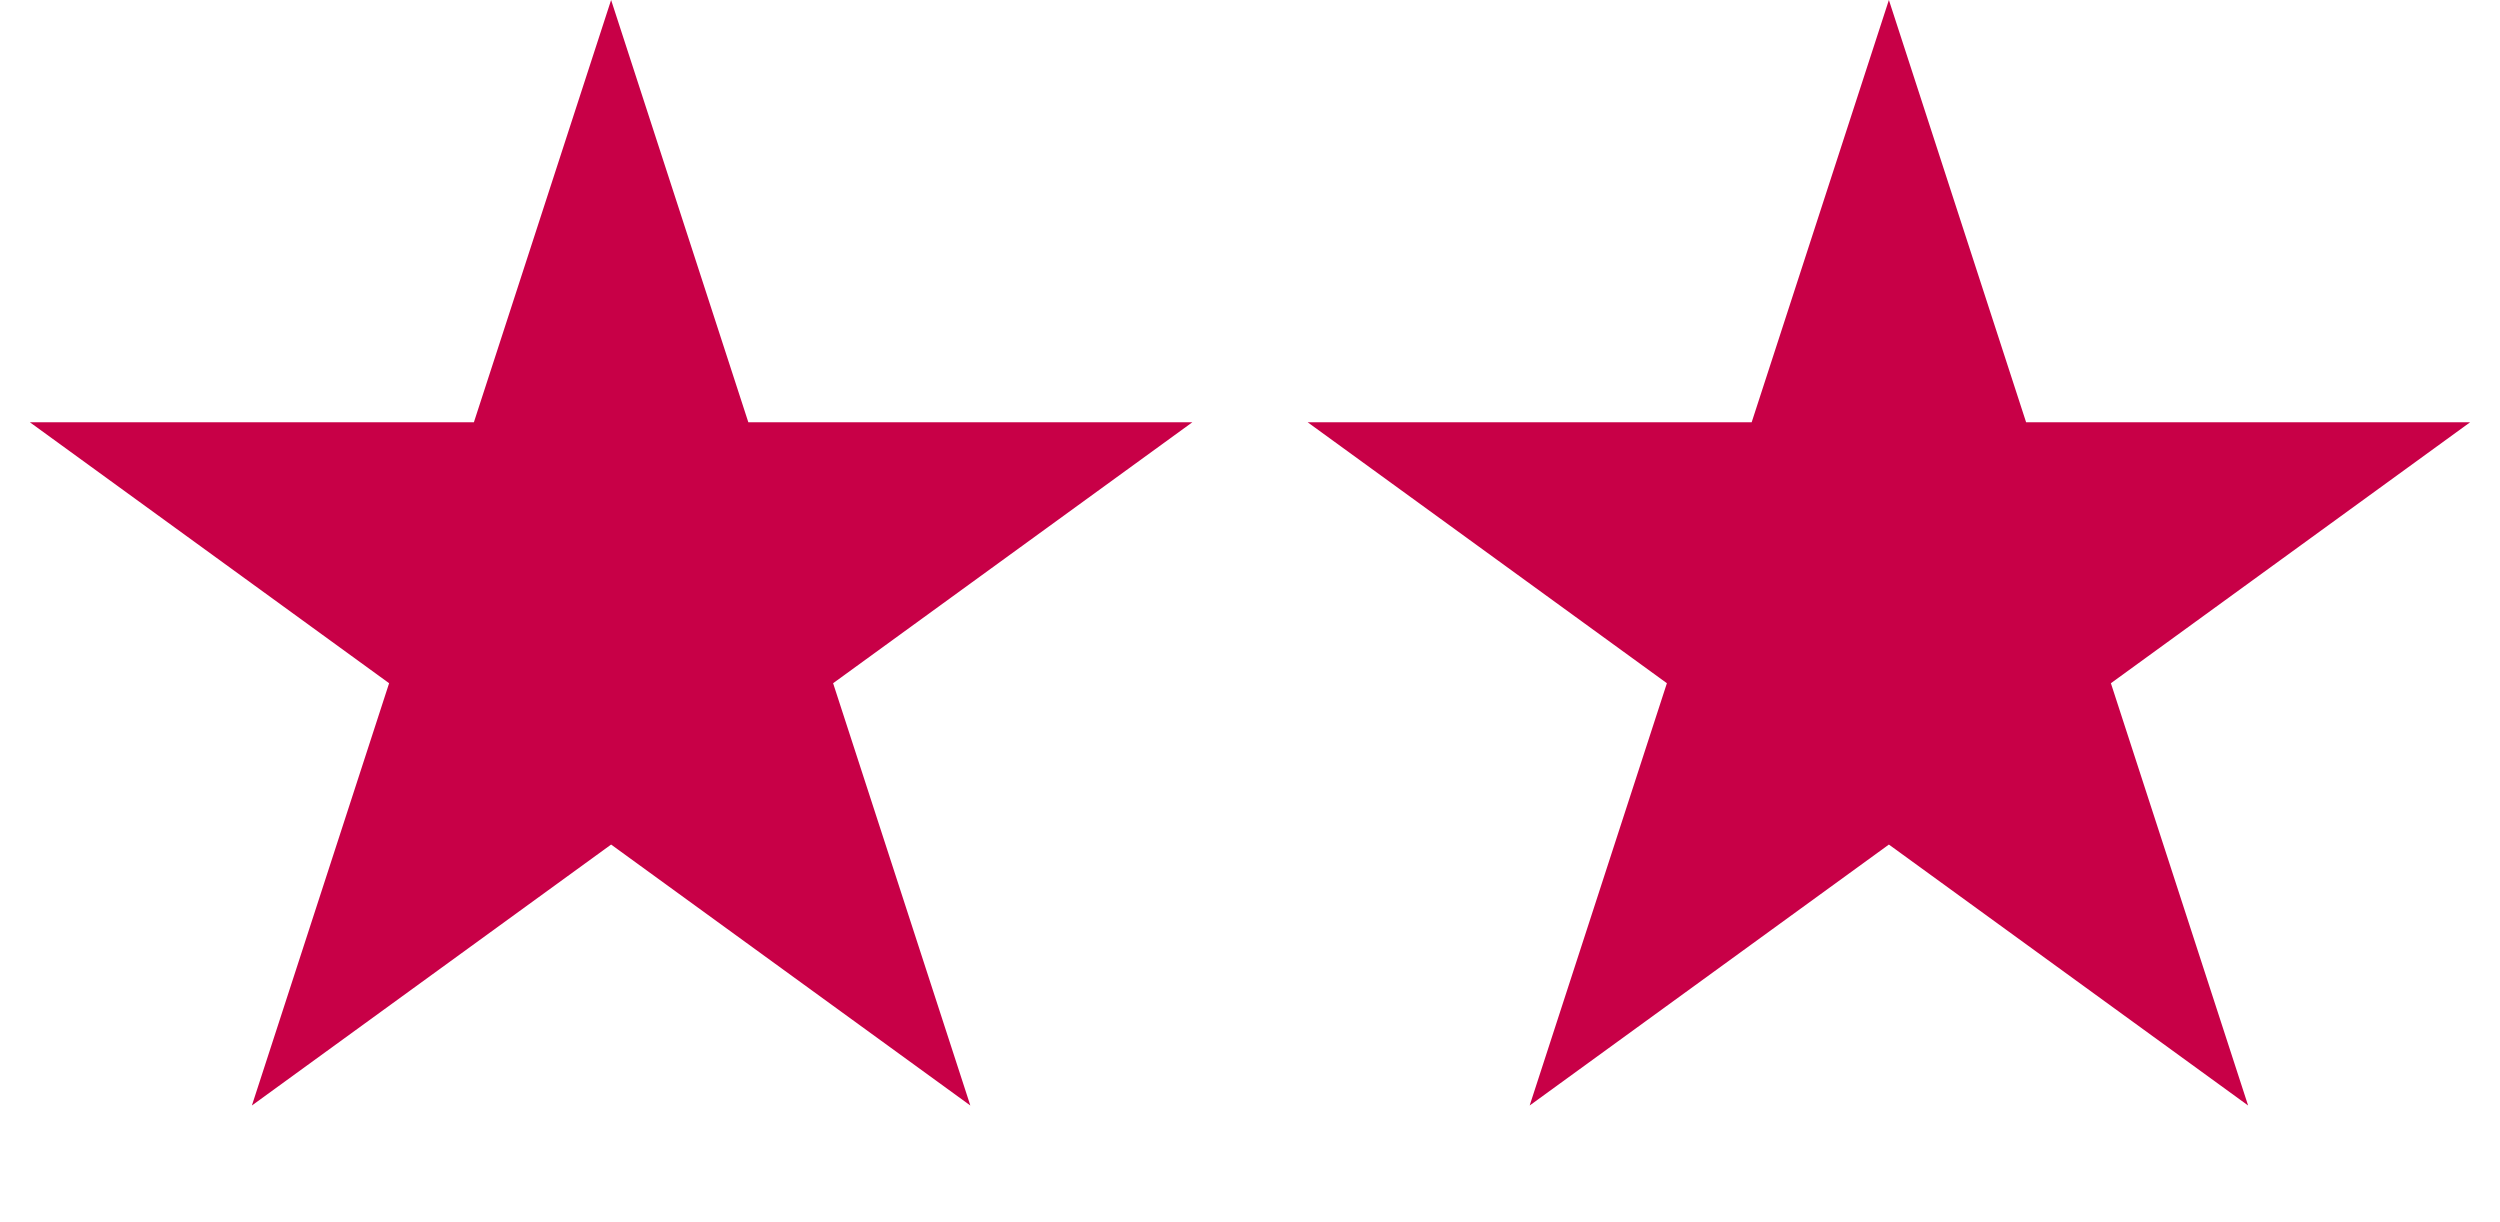 <svg width="45" height="22" viewBox="0 0 45 22" fill="none" xmlns="http://www.w3.org/2000/svg">
<path d="M11 0L13.47 7.601H21.462L14.996 12.298L17.466 19.899L11 15.202L4.534 19.899L7.004 12.298L0.538 7.601H8.53L11 0Z" fill="#C80047"/>
<path d="M34 0L36.47 7.601H44.462L37.996 12.298L40.466 19.899L34 15.202L27.534 19.899L30.004 12.298L23.538 7.601H31.53L34 0Z" fill="#C80047"/>
</svg>
